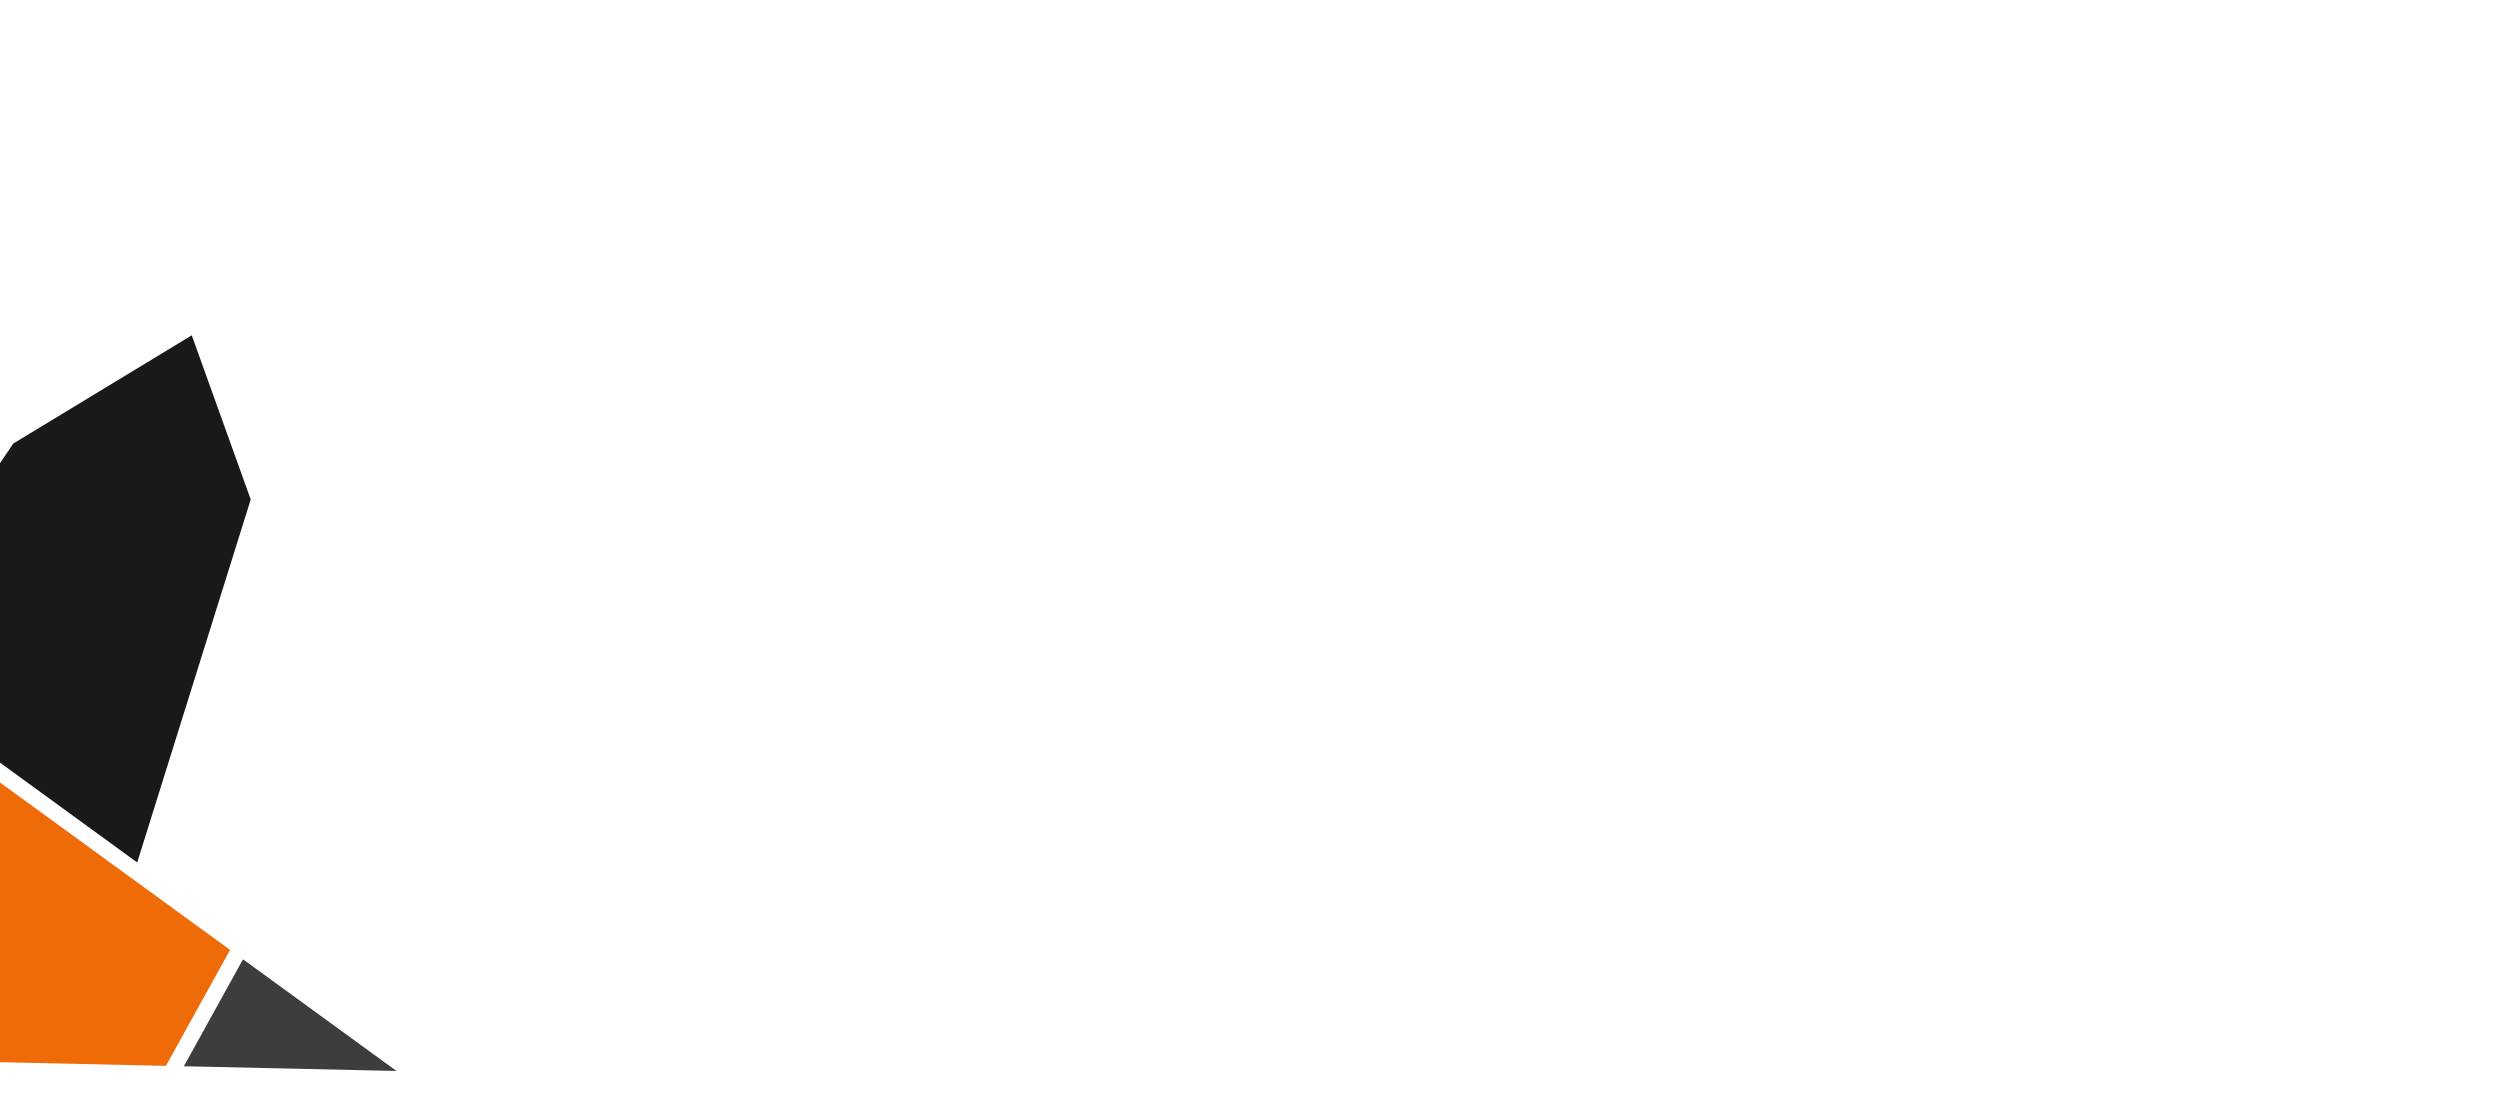 <svg xmlns="http://www.w3.org/2000/svg" xmlns:xlink="http://www.w3.org/1999/xlink" width="1828.046" height="817.186" viewBox="0 0 1828.046 817.186">
  <defs>
    <clipPath id="clip-path">
      <path id="Path_2008" data-name="Path 2008" d="M4.243,991.3l1828.046-49.607v817.185L4.243,1718.384Z" transform="translate(42.174 7879.565)" fill="#f7f3f0"/>
    </clipPath>
    <clipPath id="clip-path-2">
      <rect x="53" width="489" height="521.75" fill="none"/>
    </clipPath>
    <clipPath id="clip-path-3">
      <rect id="Rectangle_2799" data-name="Rectangle 2799" width="703" height="604.75" fill="none"/>
    </clipPath>
  </defs>
  <g id="Mask_Group_6" data-name="Mask Group 6" transform="translate(-46.418 -8821.257)" clip-path="url(#clip-path)">
    <g id="Group_3906" data-name="Group 3906" transform="translate(89.679 9001.045) rotate(34)">
      <g id="Scroll_Group_5" data-name="Scroll Group 5" transform="translate(-0.001 -0.001)" clip-path="url(#clip-path-2)" style="isolation: isolate">
        <g id="Group_3905" data-name="Group 3905" clip-path="url(#clip-path-3)">
          <path id="Path_2009" data-name="Path 2009" d="M114.7,335.3l184.733,6.578L219.816,75.4,116.956,0,0,253.463,44.593,332.8l69.868,2.49c.081,0,.16,0,.235.006" transform="translate(0 0)" fill="#191919"/>
          <path id="Path_2010" data-name="Path 2010" d="M1359.81,1023.78l-213.188-7.591,4.3,48.674L1161.7,1186.9l284.749-160.04-86.5-3.078c-.047,0-.1,0-.145-.006" transform="translate(-743.453 -658.881)" fill="#3d3d3d"/>
          <path id="Path_2011" data-name="Path 2011" d="M622.066,997.519l-84.3-3c-.038,0-.075,0-.115,0l-182.011-6.48,156.685,257.341,125.408-70.484Z" transform="translate(-230.593 -640.628)" fill="#ee6b08"/>
        </g>
      </g>
    </g>
  </g>
</svg>
